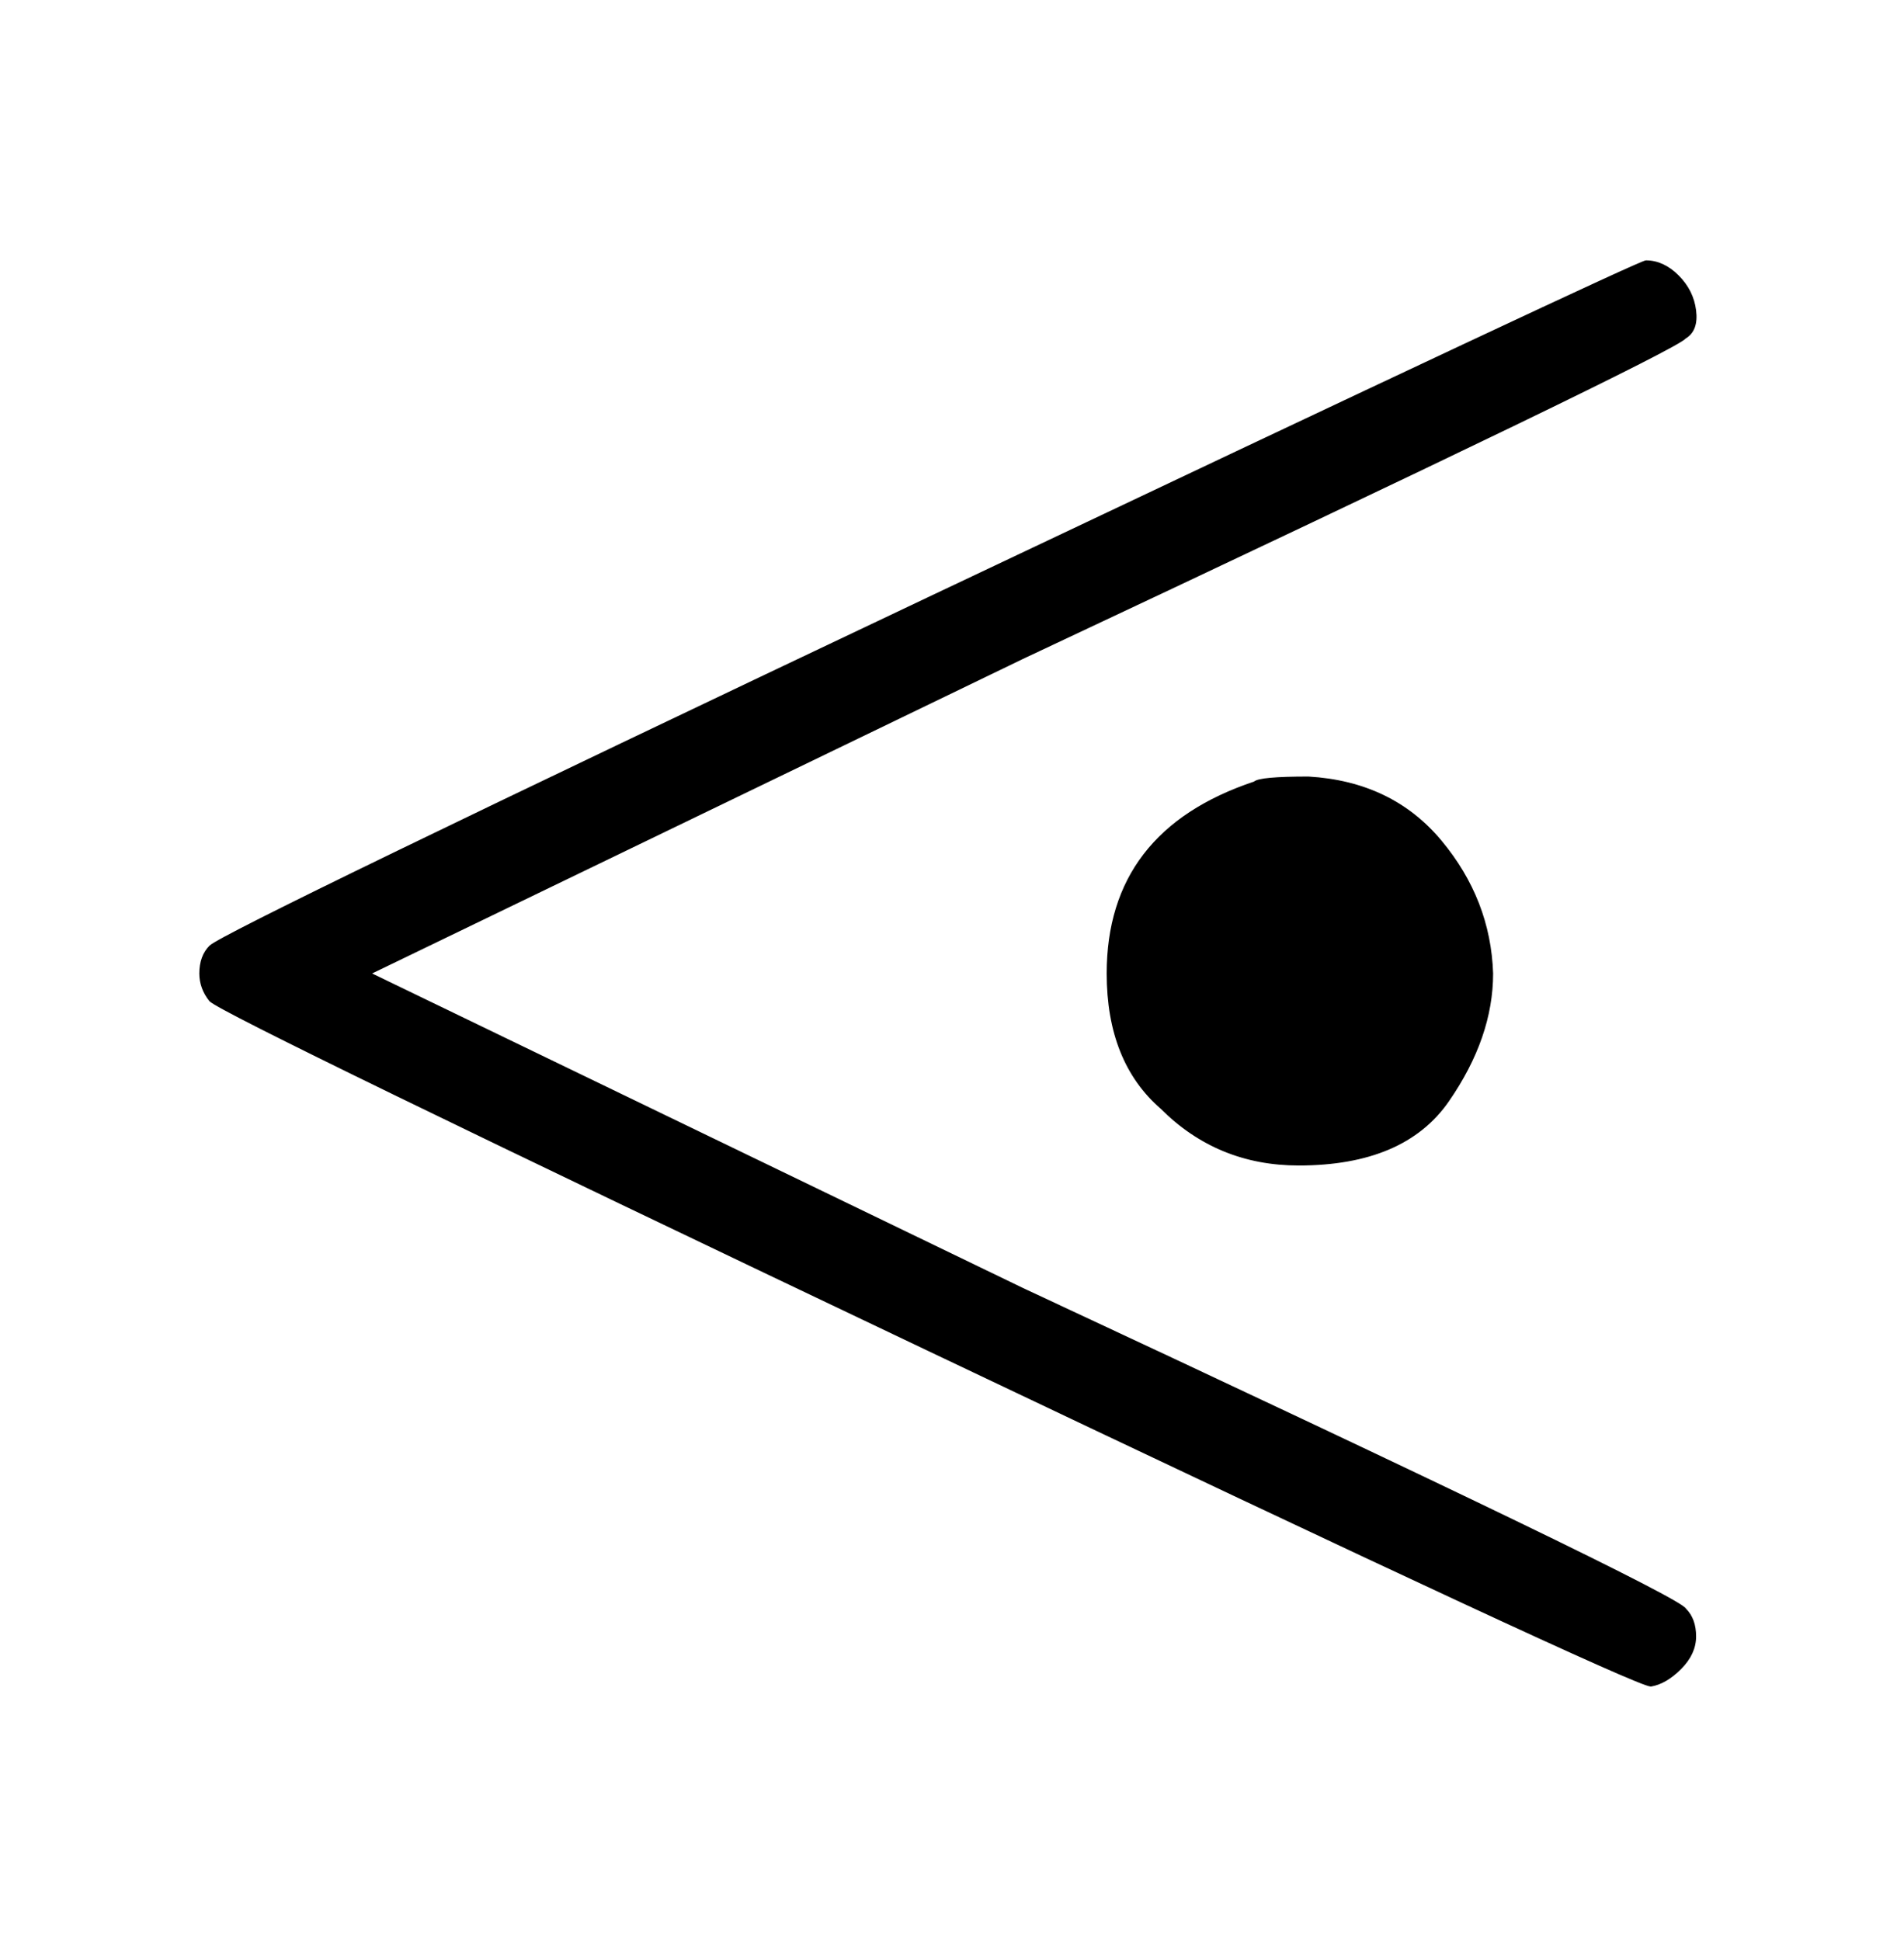 <svg xmlns:xlink="http://www.w3.org/1999/xlink" width="1.808ex" height="1.843ex" style="vertical-align: -0.338ex;" viewBox="0 -647.8 778.5 793.3" role="img" focusable="false" xmlns="http://www.w3.org/2000/svg" aria-labelledby="MathJax-SVG-1-Title">
<title id="MathJax-SVG-1-Title">{\displaystyle \lessdot}</title>
<defs aria-hidden="true">
<path stroke-width="1" id="E1-MJAMS-22D6" d="M86 261Q92 267 381 404T673 541Q680 541 686 535T693 521T689 510Q684 504 418 379L151 250L418 121Q686 -4 689 -10Q693 -14 693 -21T687 -34T675 -41Q668 -41 380 96T86 239Q82 244 82 250Q82 257 86 261ZM610 250Q610 224 592 198T531 172Q498 172 475 195Q453 214 453 250Q453 308 513 328Q515 330 535 330Q569 328 589 304T610 250Z"></path>
</defs>
<g stroke="currentColor" fill="currentColor" stroke-width="0" transform="matrix(1 0 0 -1 0 0)" aria-hidden="true">
 <use xlink:href="#E1-MJAMS-22D6" x="0" y="0"></use>
</g>
</svg>